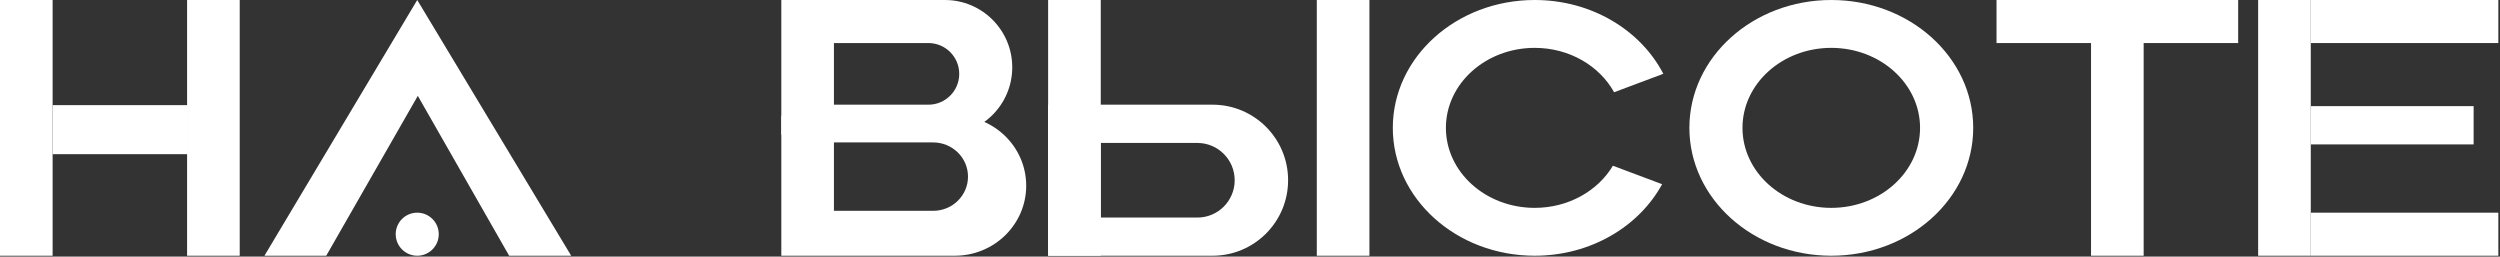<svg width="945" height="97" viewBox="0 0 945 97" fill="none" xmlns="http://www.w3.org/2000/svg">
<rect x="0" y="0" width="945" height="97" fill="#333333" stroke="none"/>
<path d="M295.335 0.001V50.895H357.183C371.237 50.895 382.63 39.503 382.63 25.449C382.63 11.394 371.237 0.001 357.183 0.001H295.335ZM315.225 16.275H350.942C357.374 16.275 362.59 21.489 362.59 27.923C362.59 34.355 357.374 39.571 350.942 39.571H315.225V16.275Z" fill="white"/>
<path d="M295.336 43.727V96.665H360.92C375.823 96.665 387.905 84.814 387.905 70.196C387.905 55.578 375.823 43.727 360.92 43.727H295.336ZM315.226 53.837H352.727C360.005 53.837 365.905 59.625 365.905 66.765C365.905 73.904 360.005 79.691 352.727 79.691H315.226V53.837Z" fill="white"/>
<path d="M70.72 96.665H90.61V0H70.72V39.743V58.277V96.665Z" fill="white"/>
<path d="M396.192 96.665H416.082V0H396.192V96.665Z" fill="white"/>
<path d="M497.751 96.665H517.641V0H497.751V96.665Z" fill="white"/>
<path d="M790.412 96.665H810.302V0H790.412V96.665Z" fill="white"/>
<path d="M99.959 96.665H123.314L157.933 36.231L192.457 96.665H215.907L157.713 0L99.959 96.665Z" fill="white"/>
<path d="M853.579 96.665H873.469V0H853.579V96.665Z" fill="white"/>
<path d="M873.469 16.274H944.371V0L873.469 0V16.274Z" fill="white"/>
<path d="M873.469 96.665H944.371V80.391H873.469V96.665Z" fill="white"/>
<path d="M873.469 54.586H935.029V40.12H873.469V54.586Z" fill="white"/>
<path d="M754.687 16.274H846.027V0H754.687V16.274Z" fill="white"/>
<path d="M149.577 88.528C149.577 93.022 153.22 96.665 157.713 96.665C162.207 96.665 165.851 93.022 165.851 88.528C165.851 84.035 162.207 80.391 157.713 80.391C153.22 80.391 149.577 84.035 149.577 88.528Z" fill="white"/>
<path d="M396.192 39.569V96.665H458.354C474.121 96.665 486.902 83.884 486.902 68.117C486.902 52.35 474.121 39.569 458.354 39.569H396.192ZM416.082 54.035H452.61C460.398 54.035 466.711 60.348 466.711 68.136C466.711 75.923 460.398 82.236 452.61 82.236H416.082V54.035Z" fill="white"/>
<path d="M638.588 48.332C638.588 75.026 662.605 96.665 692.231 96.665C721.856 96.665 745.873 75.026 745.873 48.332C745.873 21.639 721.856 0 692.231 0C662.605 0 638.588 21.639 638.588 48.332ZM658.657 48.332C658.657 31.631 673.684 18.092 692.22 18.092C710.756 18.092 725.782 31.631 725.782 48.332C725.782 65.034 710.756 78.573 692.22 78.573C673.684 78.573 658.657 65.034 658.657 48.332Z" fill="white"/>
<path d="M526.481 48.332C526.481 75.026 550.498 96.665 580.124 96.665C601.267 96.665 619.546 85.64 628.284 69.626L609.678 62.648C604.012 72.127 592.9 78.573 580.113 78.573C561.577 78.573 546.55 65.034 546.55 48.332C546.55 31.631 561.577 18.092 580.113 18.092C593.274 18.092 604.633 24.933 610.133 34.869L628.735 27.893C620.188 11.419 601.64 0 580.124 0C550.498 0 526.481 21.639 526.481 48.332Z" fill="white"/>
<path d="M0 96.665H19.89V58.277V39.743V0H0V96.665Z" fill="white"/>
<path fill-rule="evenodd" clip-rule="evenodd" d="M73.835 58.277H70.72V39.743H73.835V58.277Z" fill="white"/>
<path d="M19.89 39.743V58.277H70.72V39.743H19.89Z" fill="white"/>
</svg>
